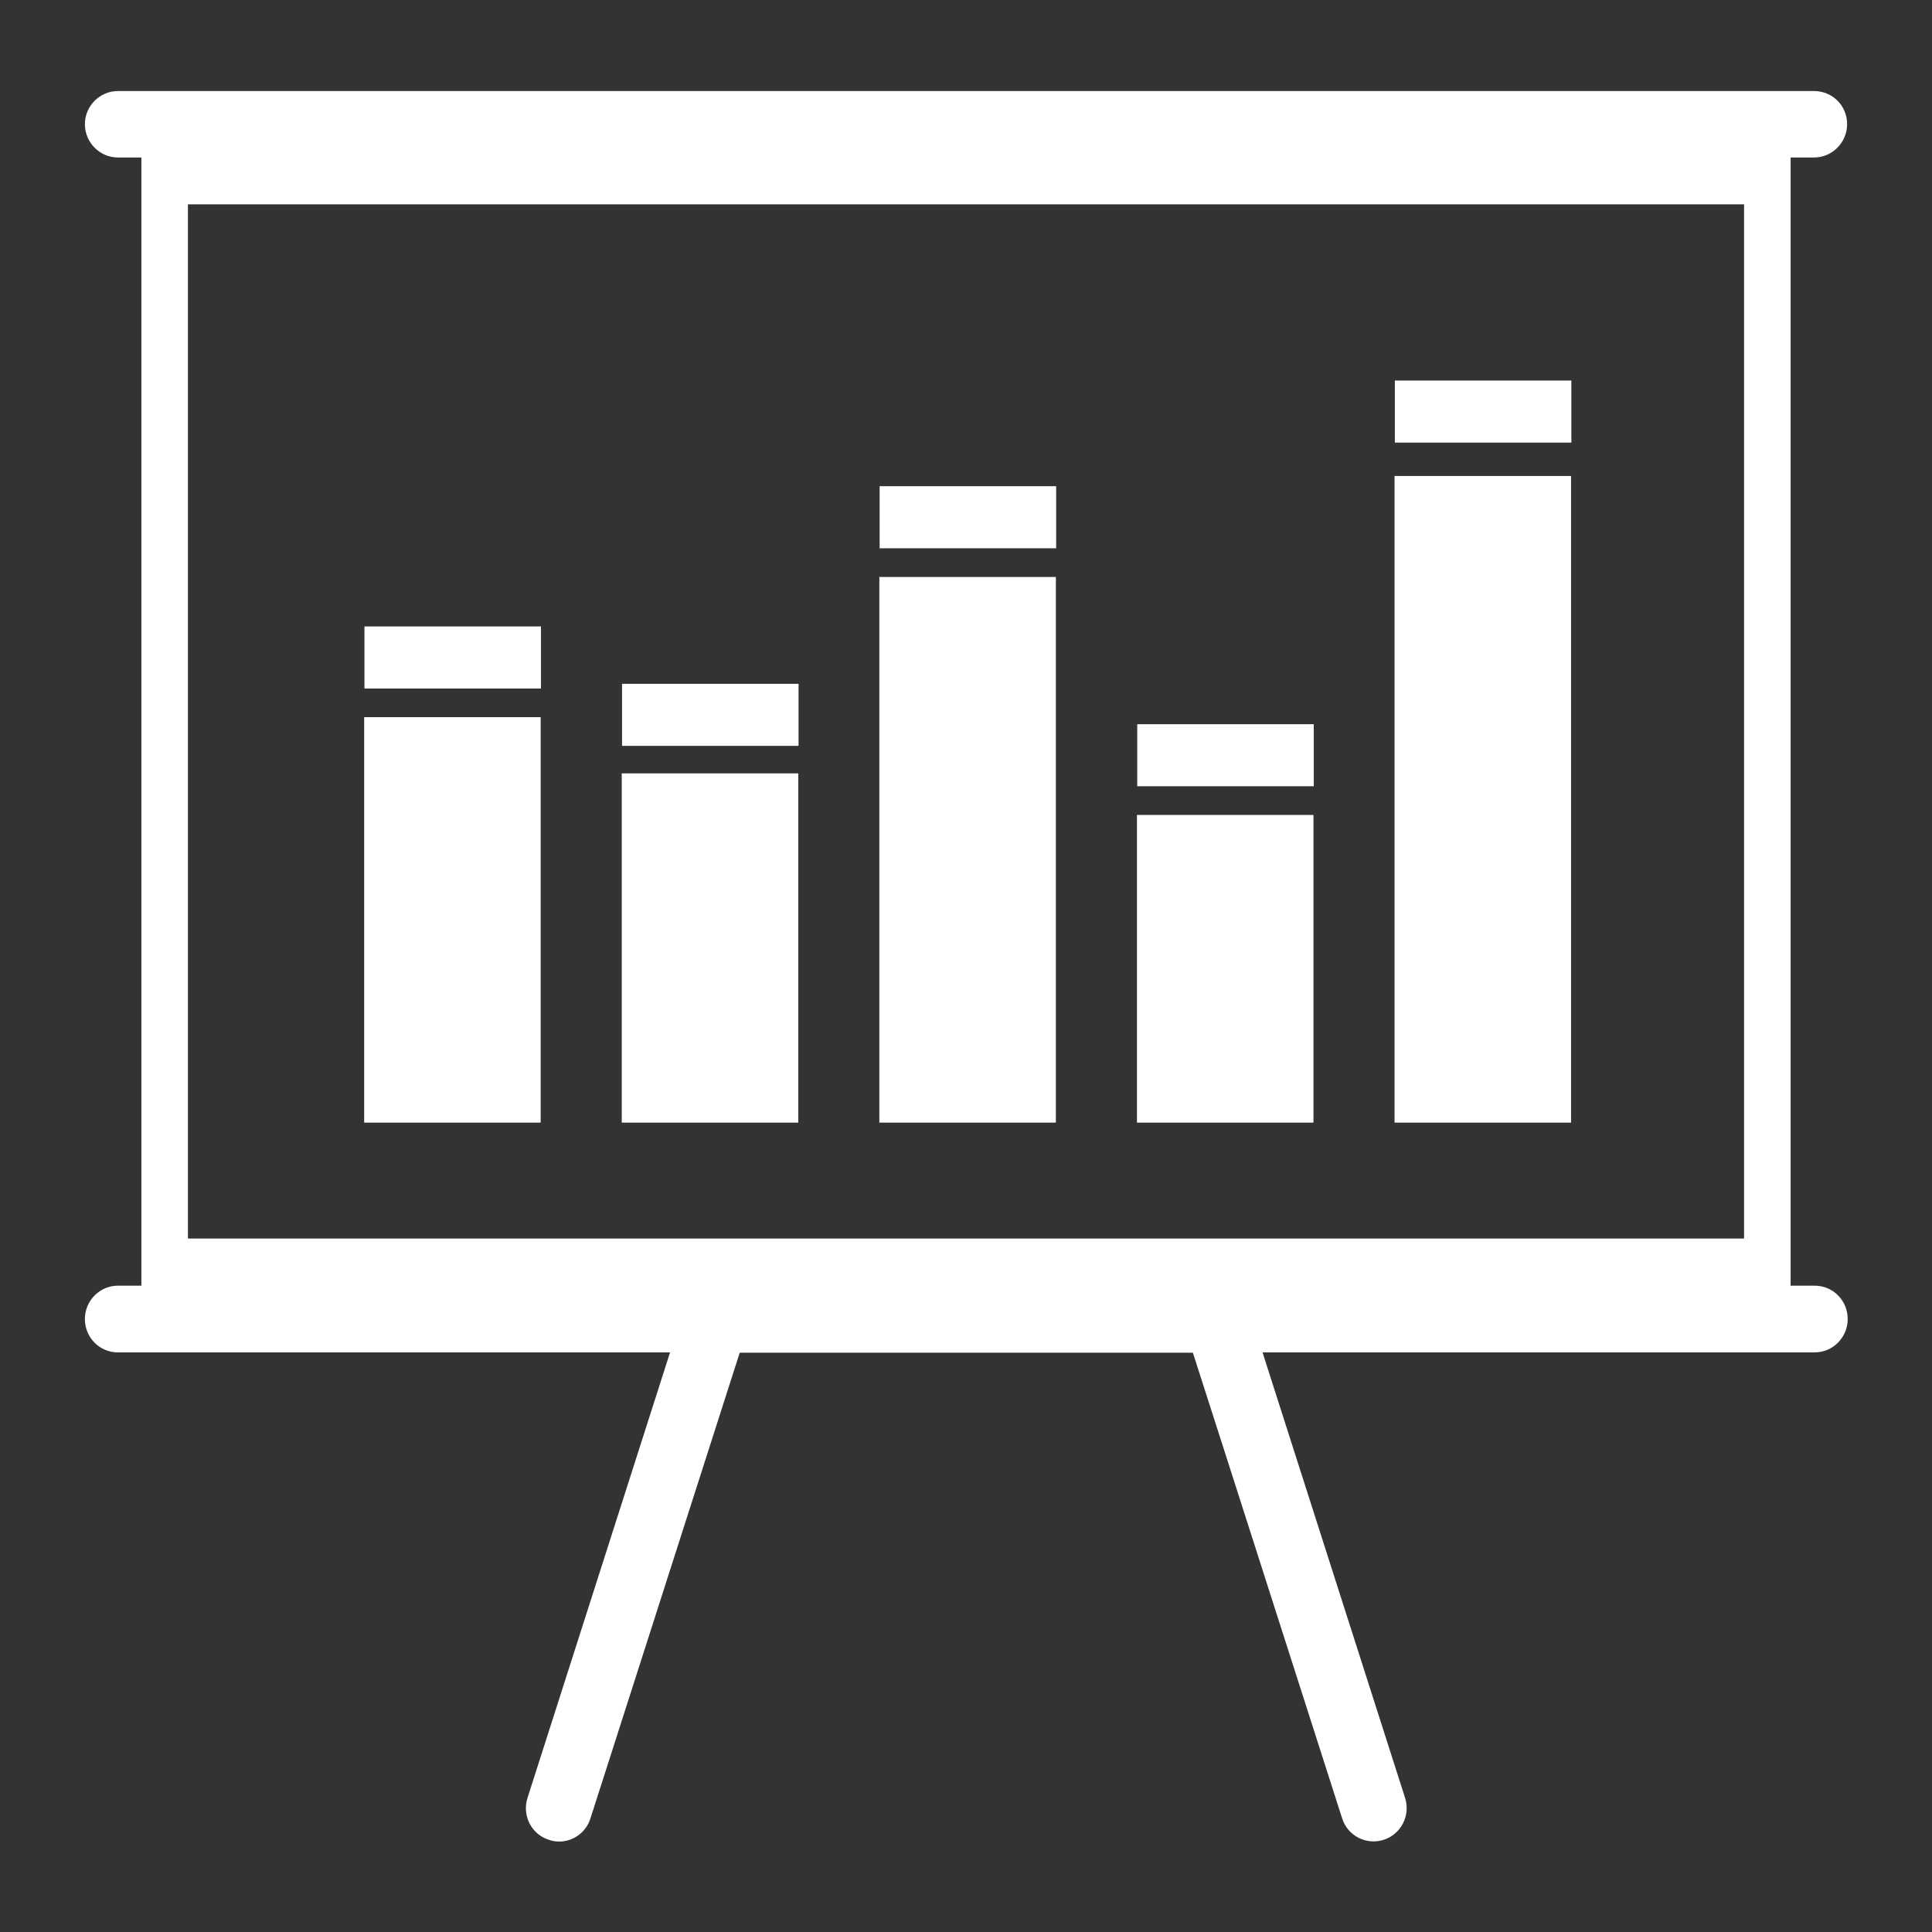 <?xml version="1.0" encoding="UTF-8"?>
<svg xmlns="http://www.w3.org/2000/svg" id="Isolation_Mode" viewBox="0 0 66 66">
  <rect x="0" y="0" width="66" height="66" fill="#333333" stroke="none"/>
  <defs>
    <style>.cls-1{fill:#fff;}</style>
  </defs>
  <path class="cls-1" d="m61.97,43.92h-.8V5.38h.8c.62,0,1.13-.51,1.13-1.14s-.5-1.13-1.13-1.13H4.03c-.62,0-1.13.51-1.13,1.13s.5,1.14,1.13,1.14h.8v38.54h-.8c-.62,0-1.13.51-1.13,1.14s.5,1.14,1.13,1.14h18.86l-4.87,15.22c-.19.6.13,1.24.73,1.43.11.04.23.06.35.06.48,0,.92-.31,1.07-.79l5.1-15.91h15.48l1.05,3.27h0l4.05,12.64c.19.6.83.92,1.42.73.59-.19.92-.83.73-1.43l-4.87-15.22h18.86c.62,0,1.13-.51,1.13-1.14s-.5-1.14-1.13-1.14Zm-55.55-1.6V6.98h53.16v35.33H6.42Zm47.25-3.97h-6.03v-22.09h6.03v22.09Zm-8.8,0h-6.03v-10.51h6.03v10.51Zm-8.8,0h-6.03v-18.64h6.03v18.64Zm-8.8,0h-6.03v-11.93h6.03v11.93Zm-8.8,0h-6.03v-13.85h6.03v13.85ZM53.68,15.12h-6.03v-2.12h6.03v2.12Zm-17.6,3.61h-6.03v-2.12h6.03v2.12Zm-8.8,6.75h-6.03v-2.12h6.03v2.12Zm-8.8-1.96h-6.03v-2.12h6.03v2.12Zm26.4,3.34h-6.03v-2.12h6.03v2.12Z"></path>
</svg>
